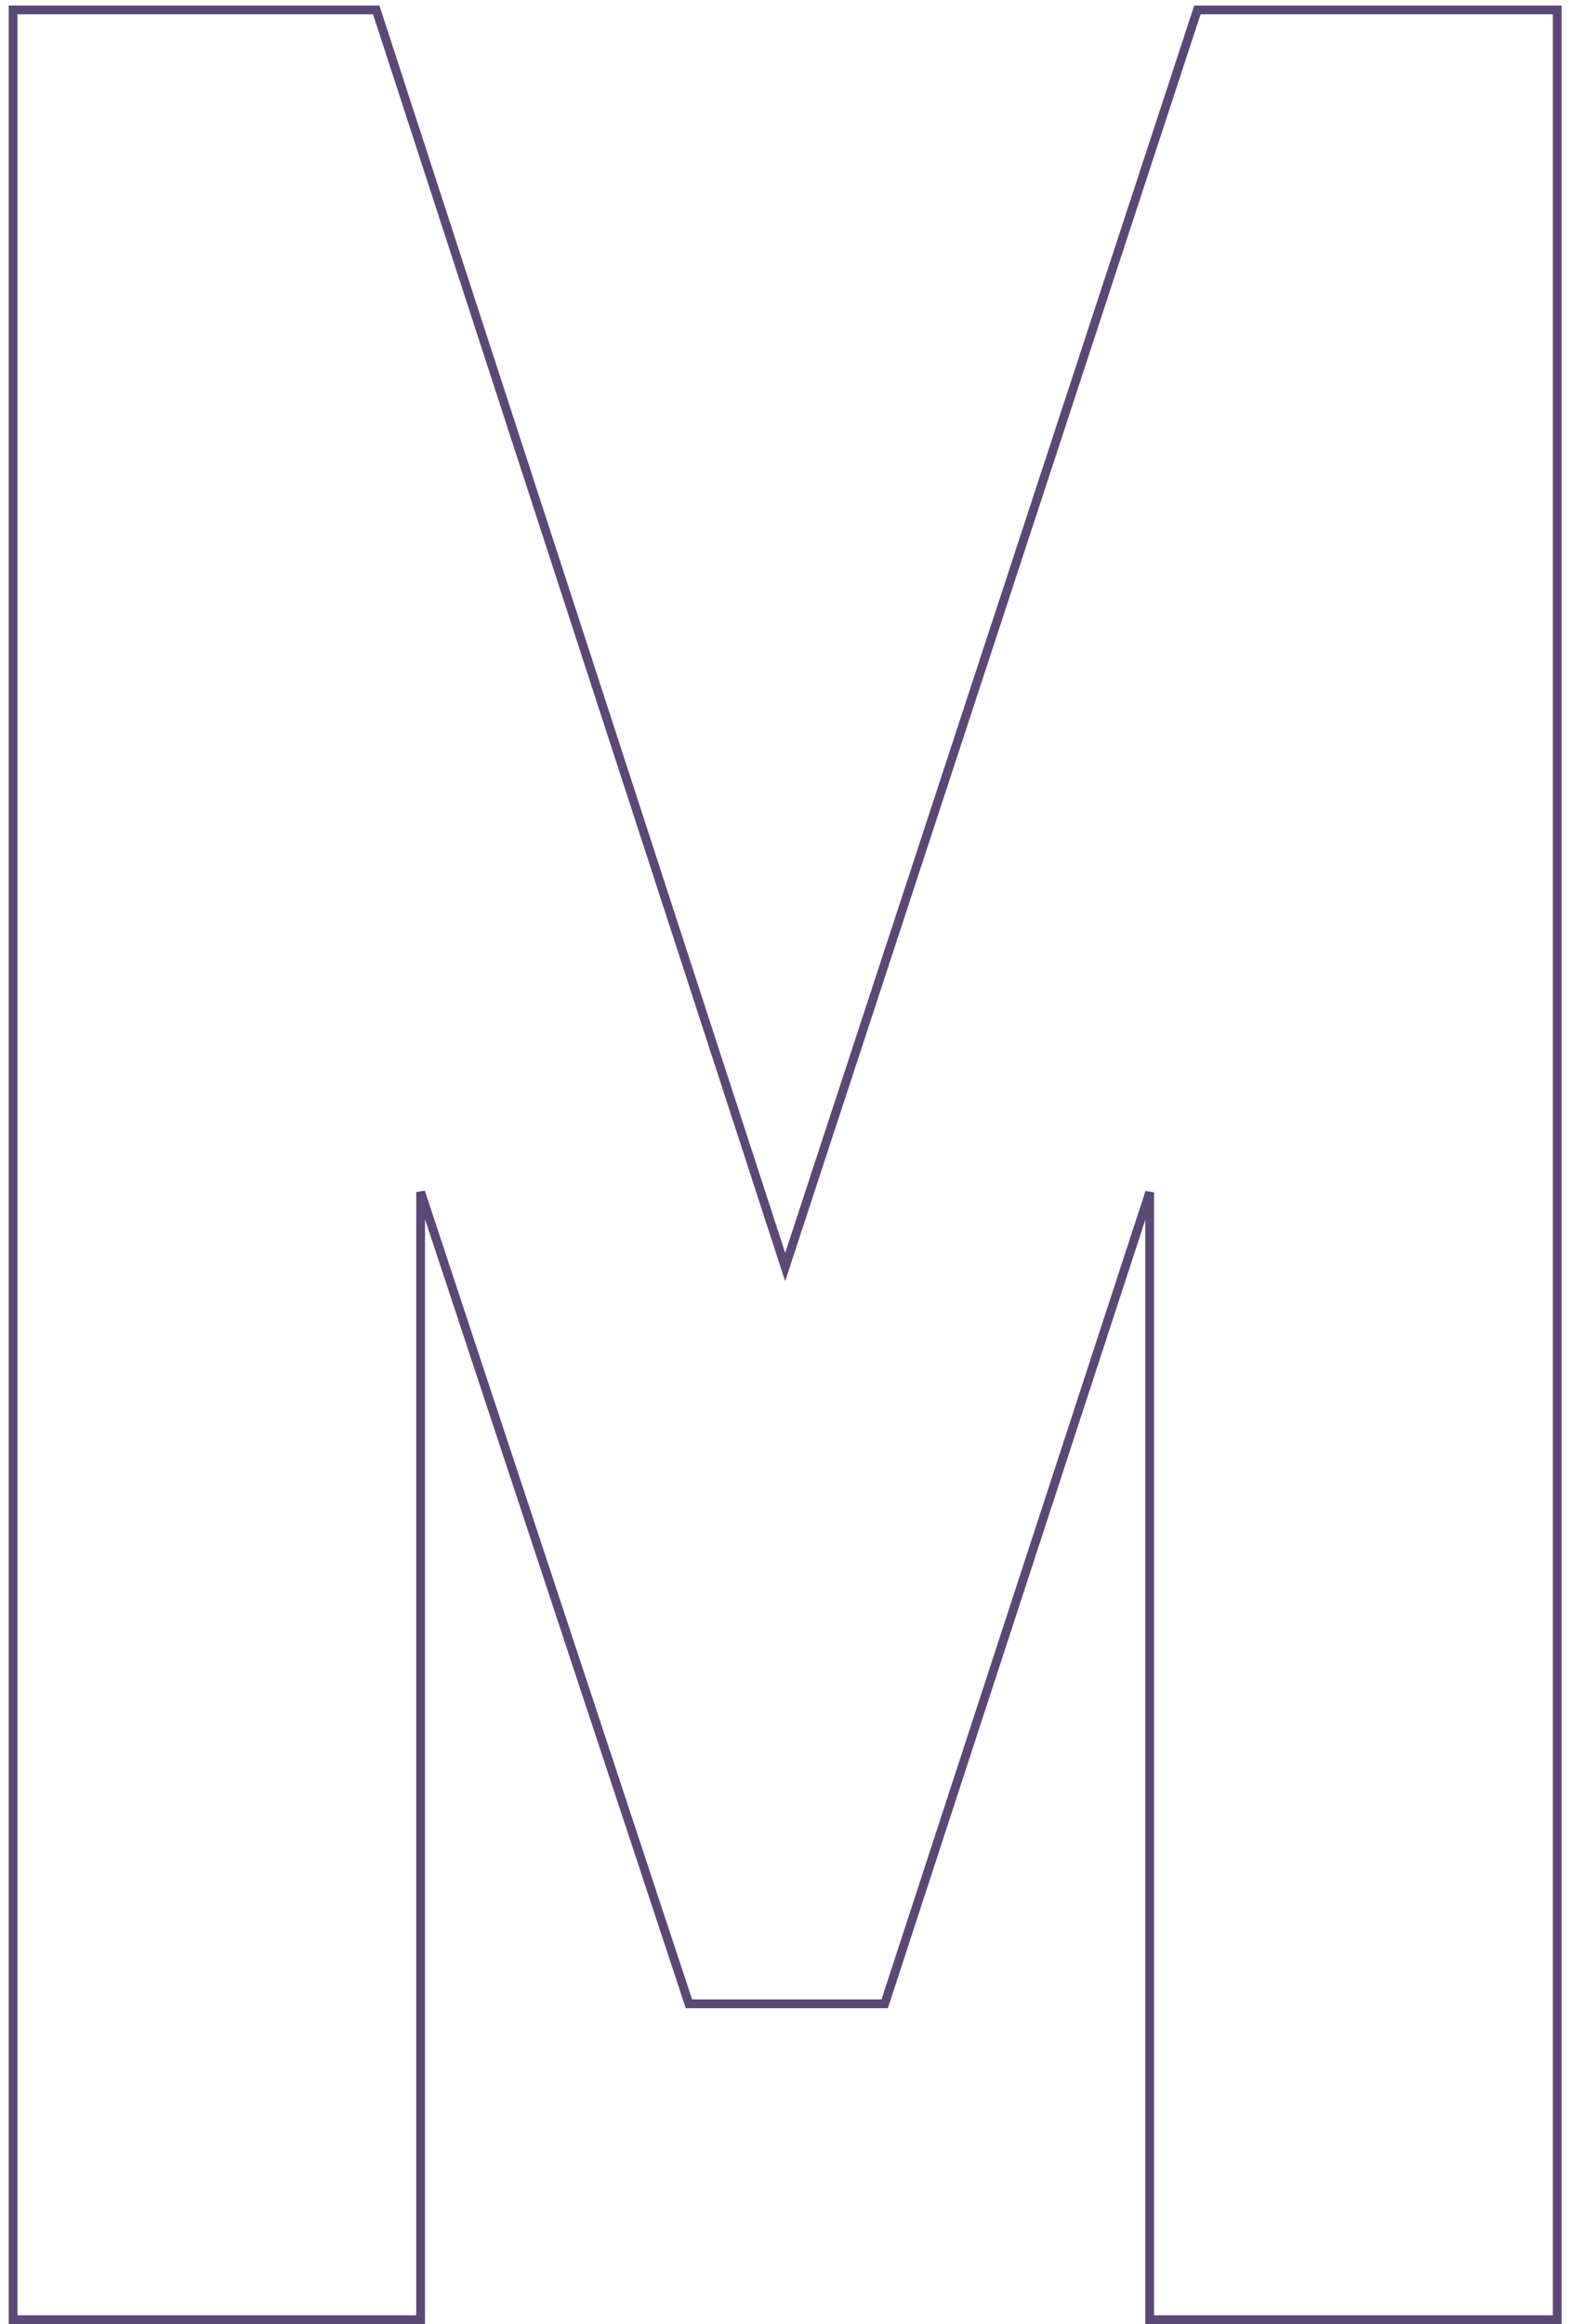 <?xml version="1.0" encoding="UTF-8"?> <svg xmlns="http://www.w3.org/2000/svg" width="179" height="265" viewBox="0 0 179 265" fill="none"> <path d="M177.657 1.628V1.128H177.157H136.968H136.605L136.493 1.473L89.576 144.475L43.035 1.474L42.922 1.128H42.559H1.99H1.49V1.628V264V264.5H1.99H47.488H47.988V264V135.919L78.483 228.138L78.596 228.481H78.958H100.569H100.932L101.044 228.136L131.159 135.955V264V264.5H131.659H177.157H177.657V264V1.628Z" stroke="#5A4875"></path> </svg> 